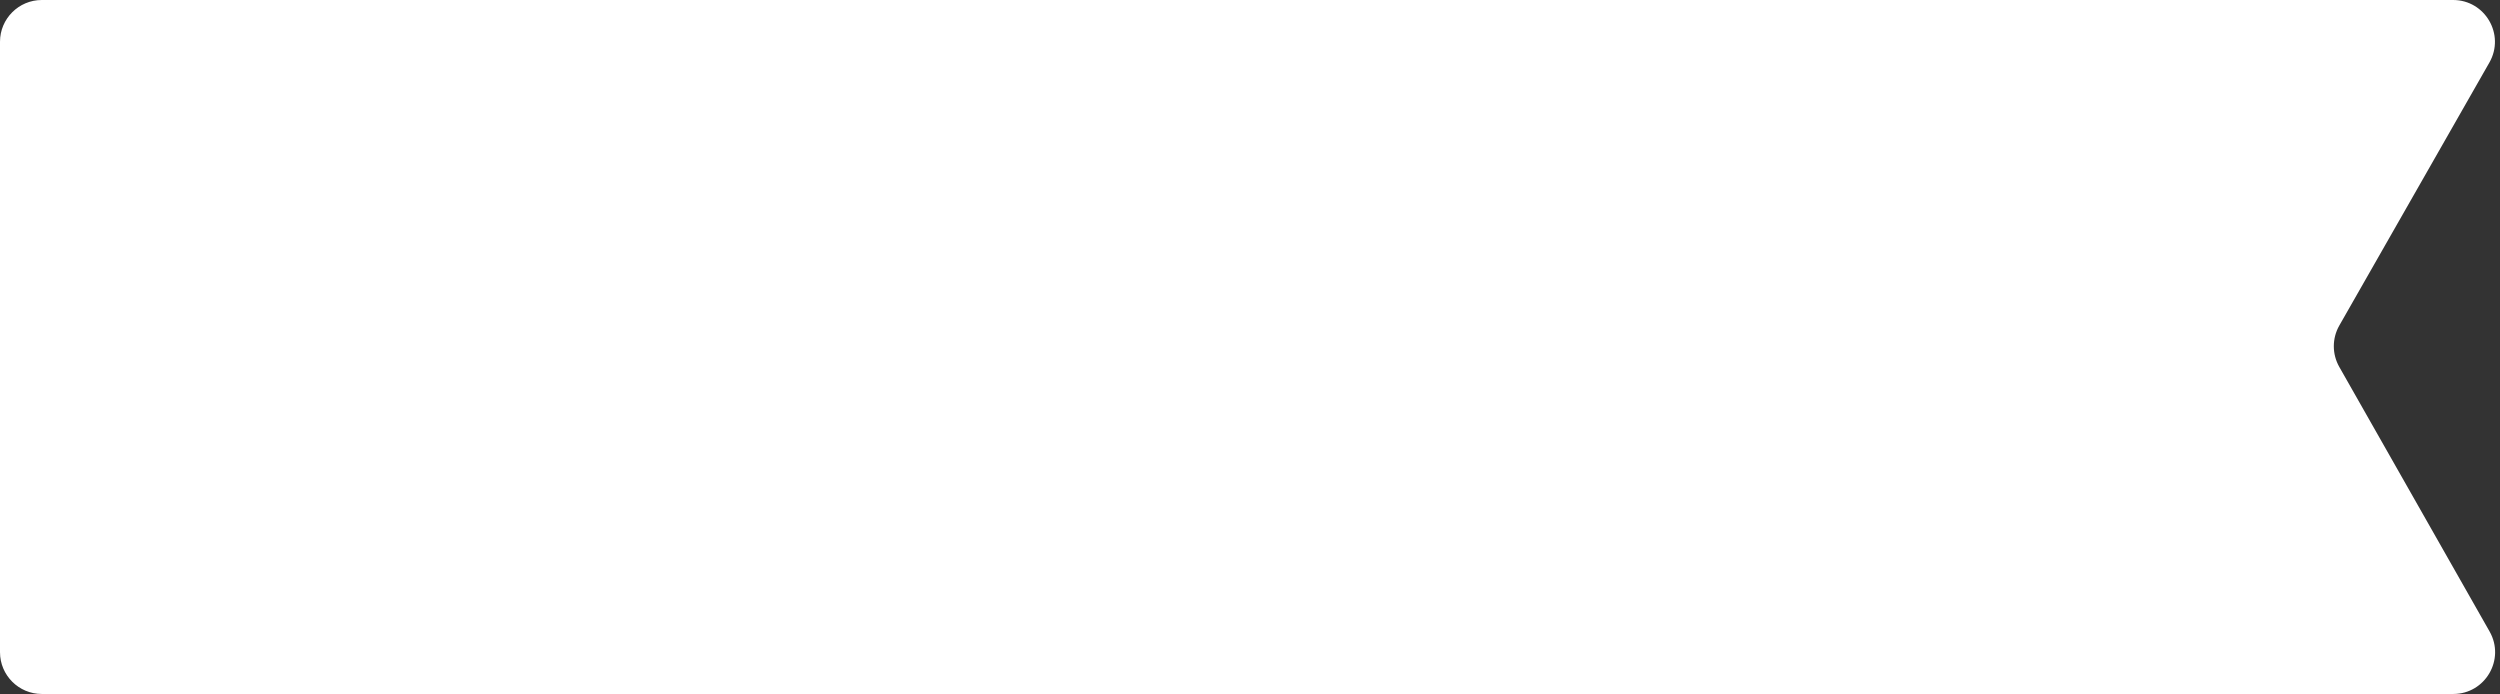<?xml version="1.0" encoding="UTF-8"?> <svg xmlns="http://www.w3.org/2000/svg" width="299" height="83" viewBox="0 0 299 83" fill="none"><rect x="0" y="0" width="299" height="83" fill="#333333" stroke="none"/><path d="M0 5V78C0 80.761 2.239 83 5 83H293.409C297.243 83 299.65 78.864 297.757 75.53L279.777 43.88C278.905 42.345 278.907 40.464 279.782 38.932L297.732 7.478C299.634 4.145 297.227 0 293.39 0H5C2.239 0 0 2.239 0 5Z" fill="white"></path></svg> 
